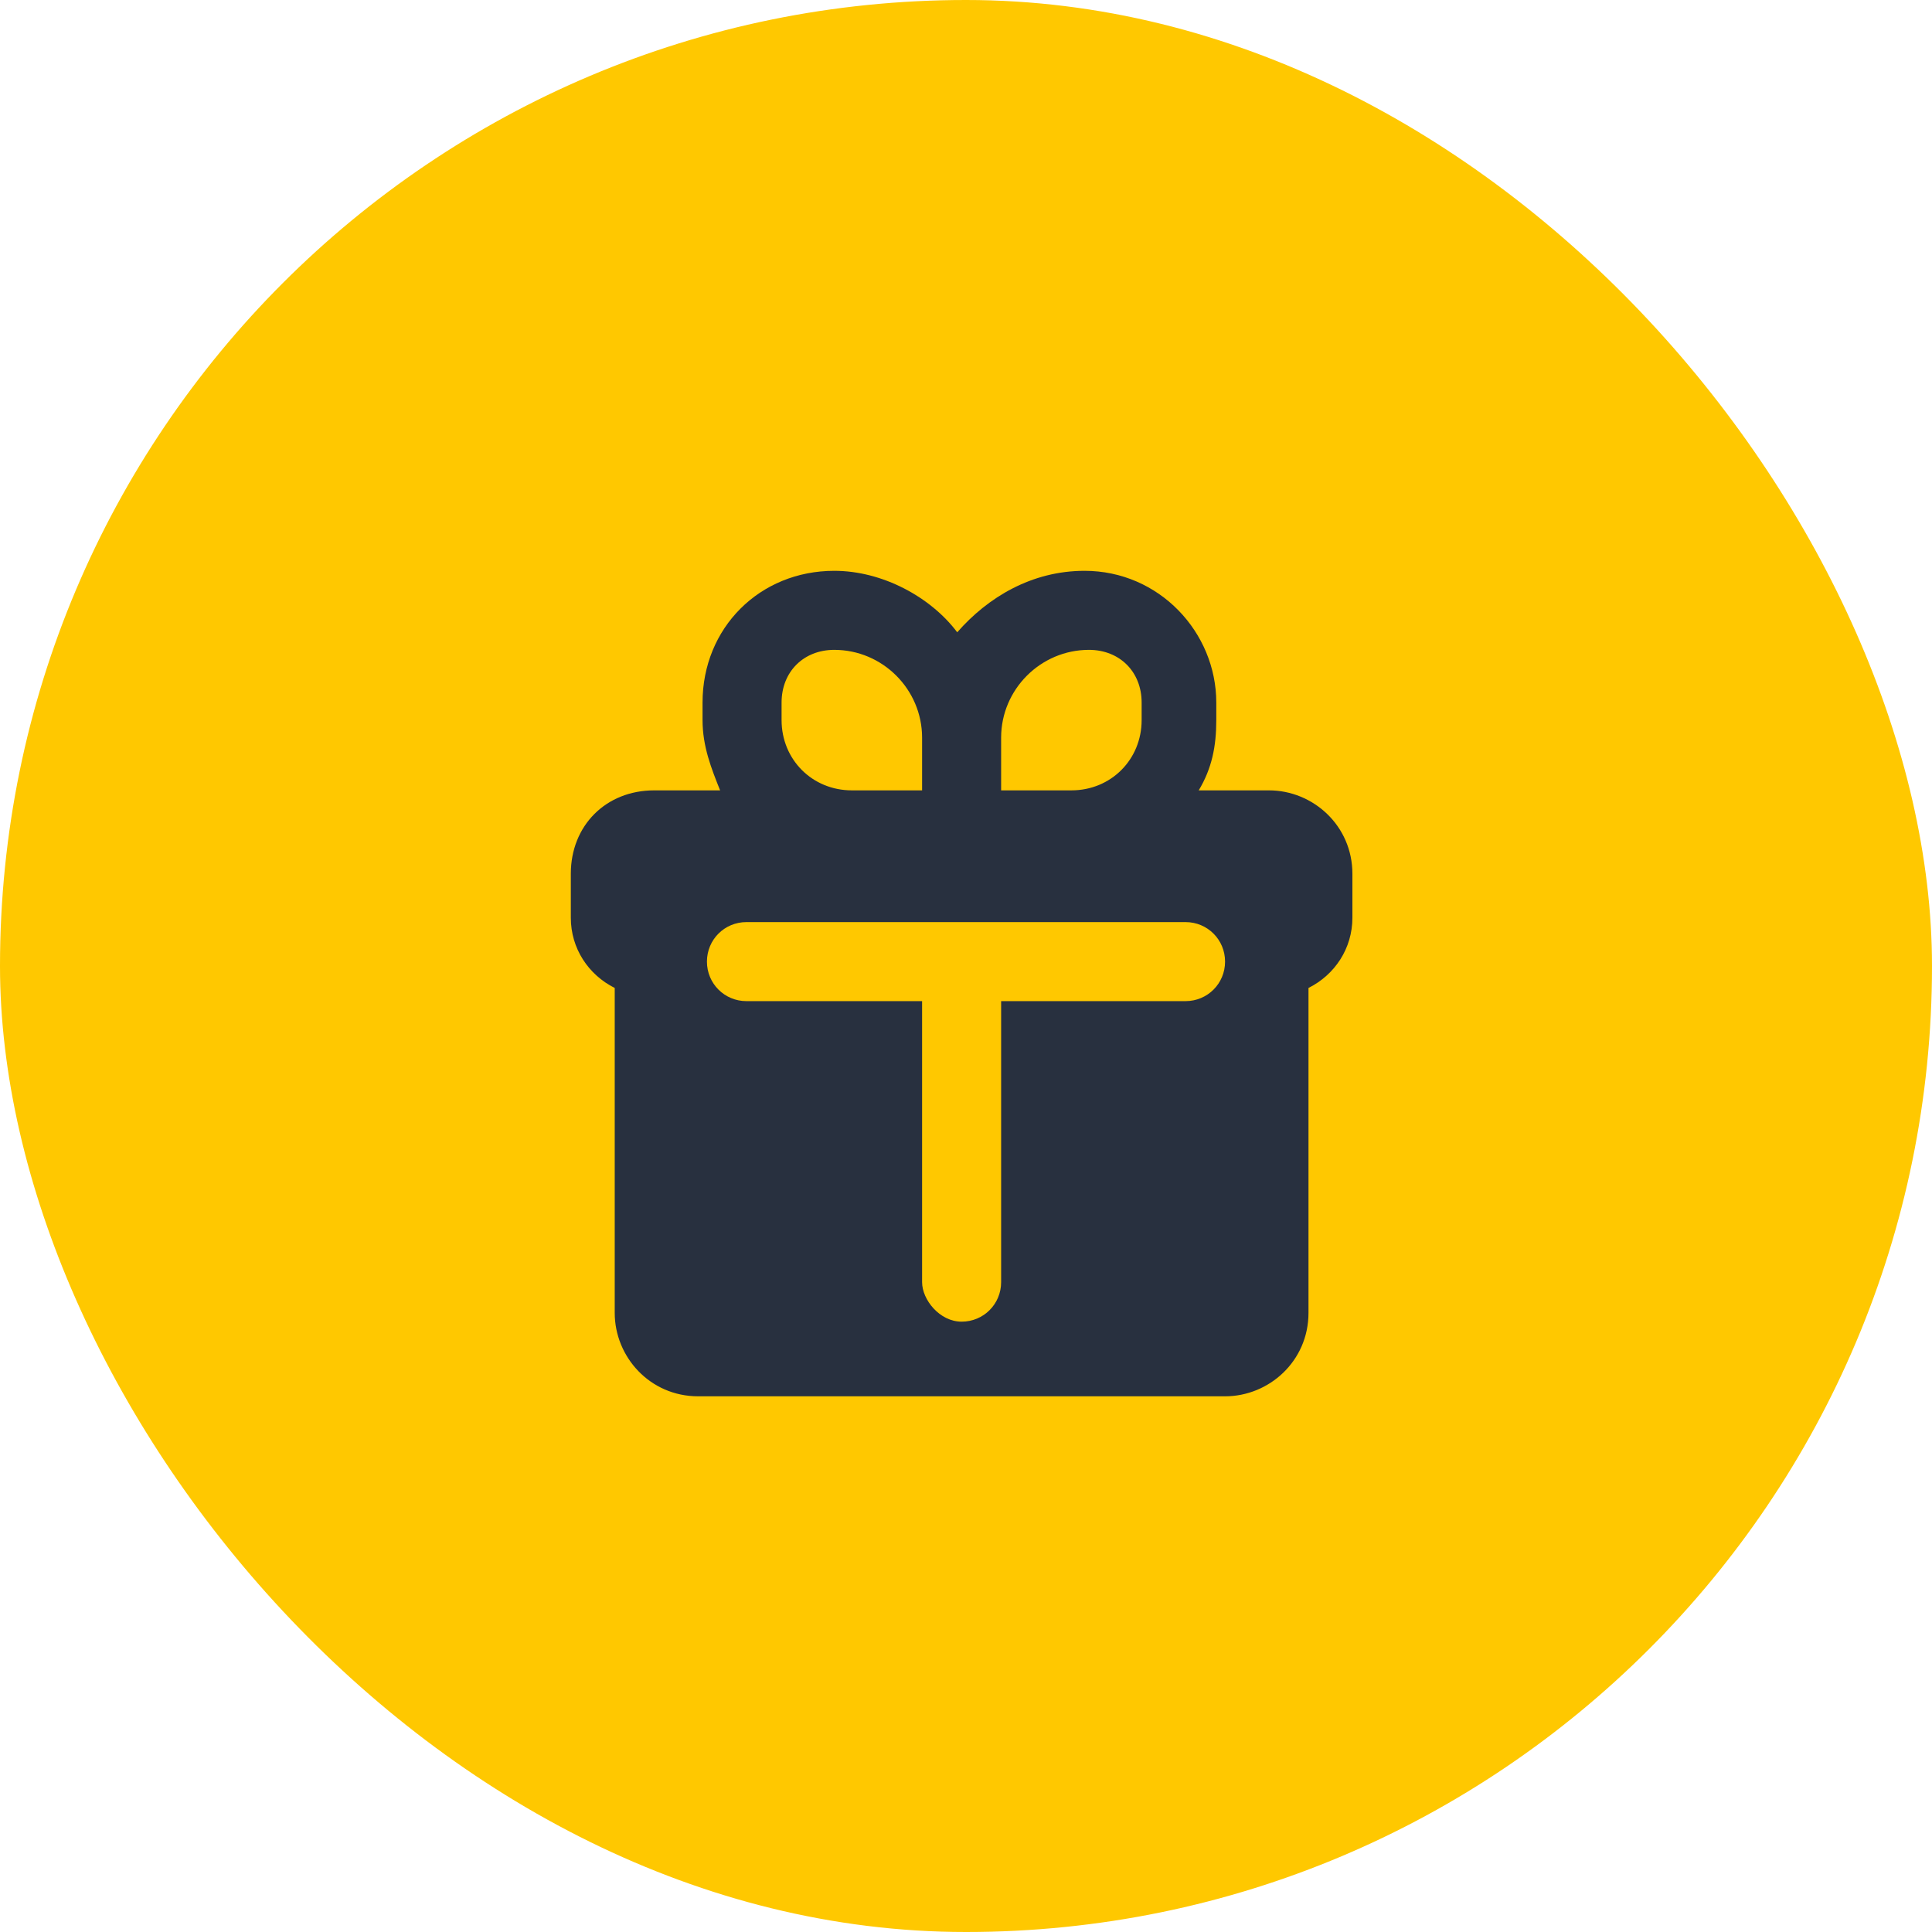 <svg width="44" height="44" viewBox="0 0 44 44" fill="none" xmlns="http://www.w3.org/2000/svg">
<rect width="44" height="44" rx="22" fill="#FFC800"/>
<path d="M28.9 18H27.3C27.6 17.5 27.7 17 27.7 16.4V16C27.7 14.4 26.4 13 24.7 13C23.5 13 22.5 13.6 21.8 14.4C21.2 13.6 20.1 13 19 13C17.3 13 16 14.3 16 16V16.4C16 17 16.2 17.5 16.4 18H14.9C13.8 18 13 18.8 13 19.9V20.9C13 21.6 13.4 22.2 14 22.5V29.9C14 30.9 14.8 31.8 15.9 31.8H27.9C28.9 31.8 29.8 31 29.8 29.9V22.5C30.4 22.2 30.8 21.6 30.8 20.9V19.9C30.8 18.8 29.9 18 28.9 18ZM22.8 16.8C22.8 15.7 23.7 14.8 24.8 14.8C25.5 14.8 26 15.3 26 16V16.4C26 17.3 25.3 18 24.4 18H22.8V16.8ZM17.8 16C17.8 15.3 18.3 14.8 19 14.8C20.1 14.8 21 15.7 21 16.8V18H19.4C18.5 18 17.8 17.3 17.8 16.4V16ZM27 22.8H22.8V29.2C22.8 29.7 22.4 30.1 21.9 30.1C21.4 30.1 21 29.6 21 29.2V22.8H17C16.5 22.8 16.1 22.4 16.1 21.9C16.1 21.4 16.5 21 17 21H27C27.5 21 27.9 21.4 27.9 21.9C27.9 22.4 27.5 22.8 27 22.8Z" fill="#28303F"/>
</svg>
